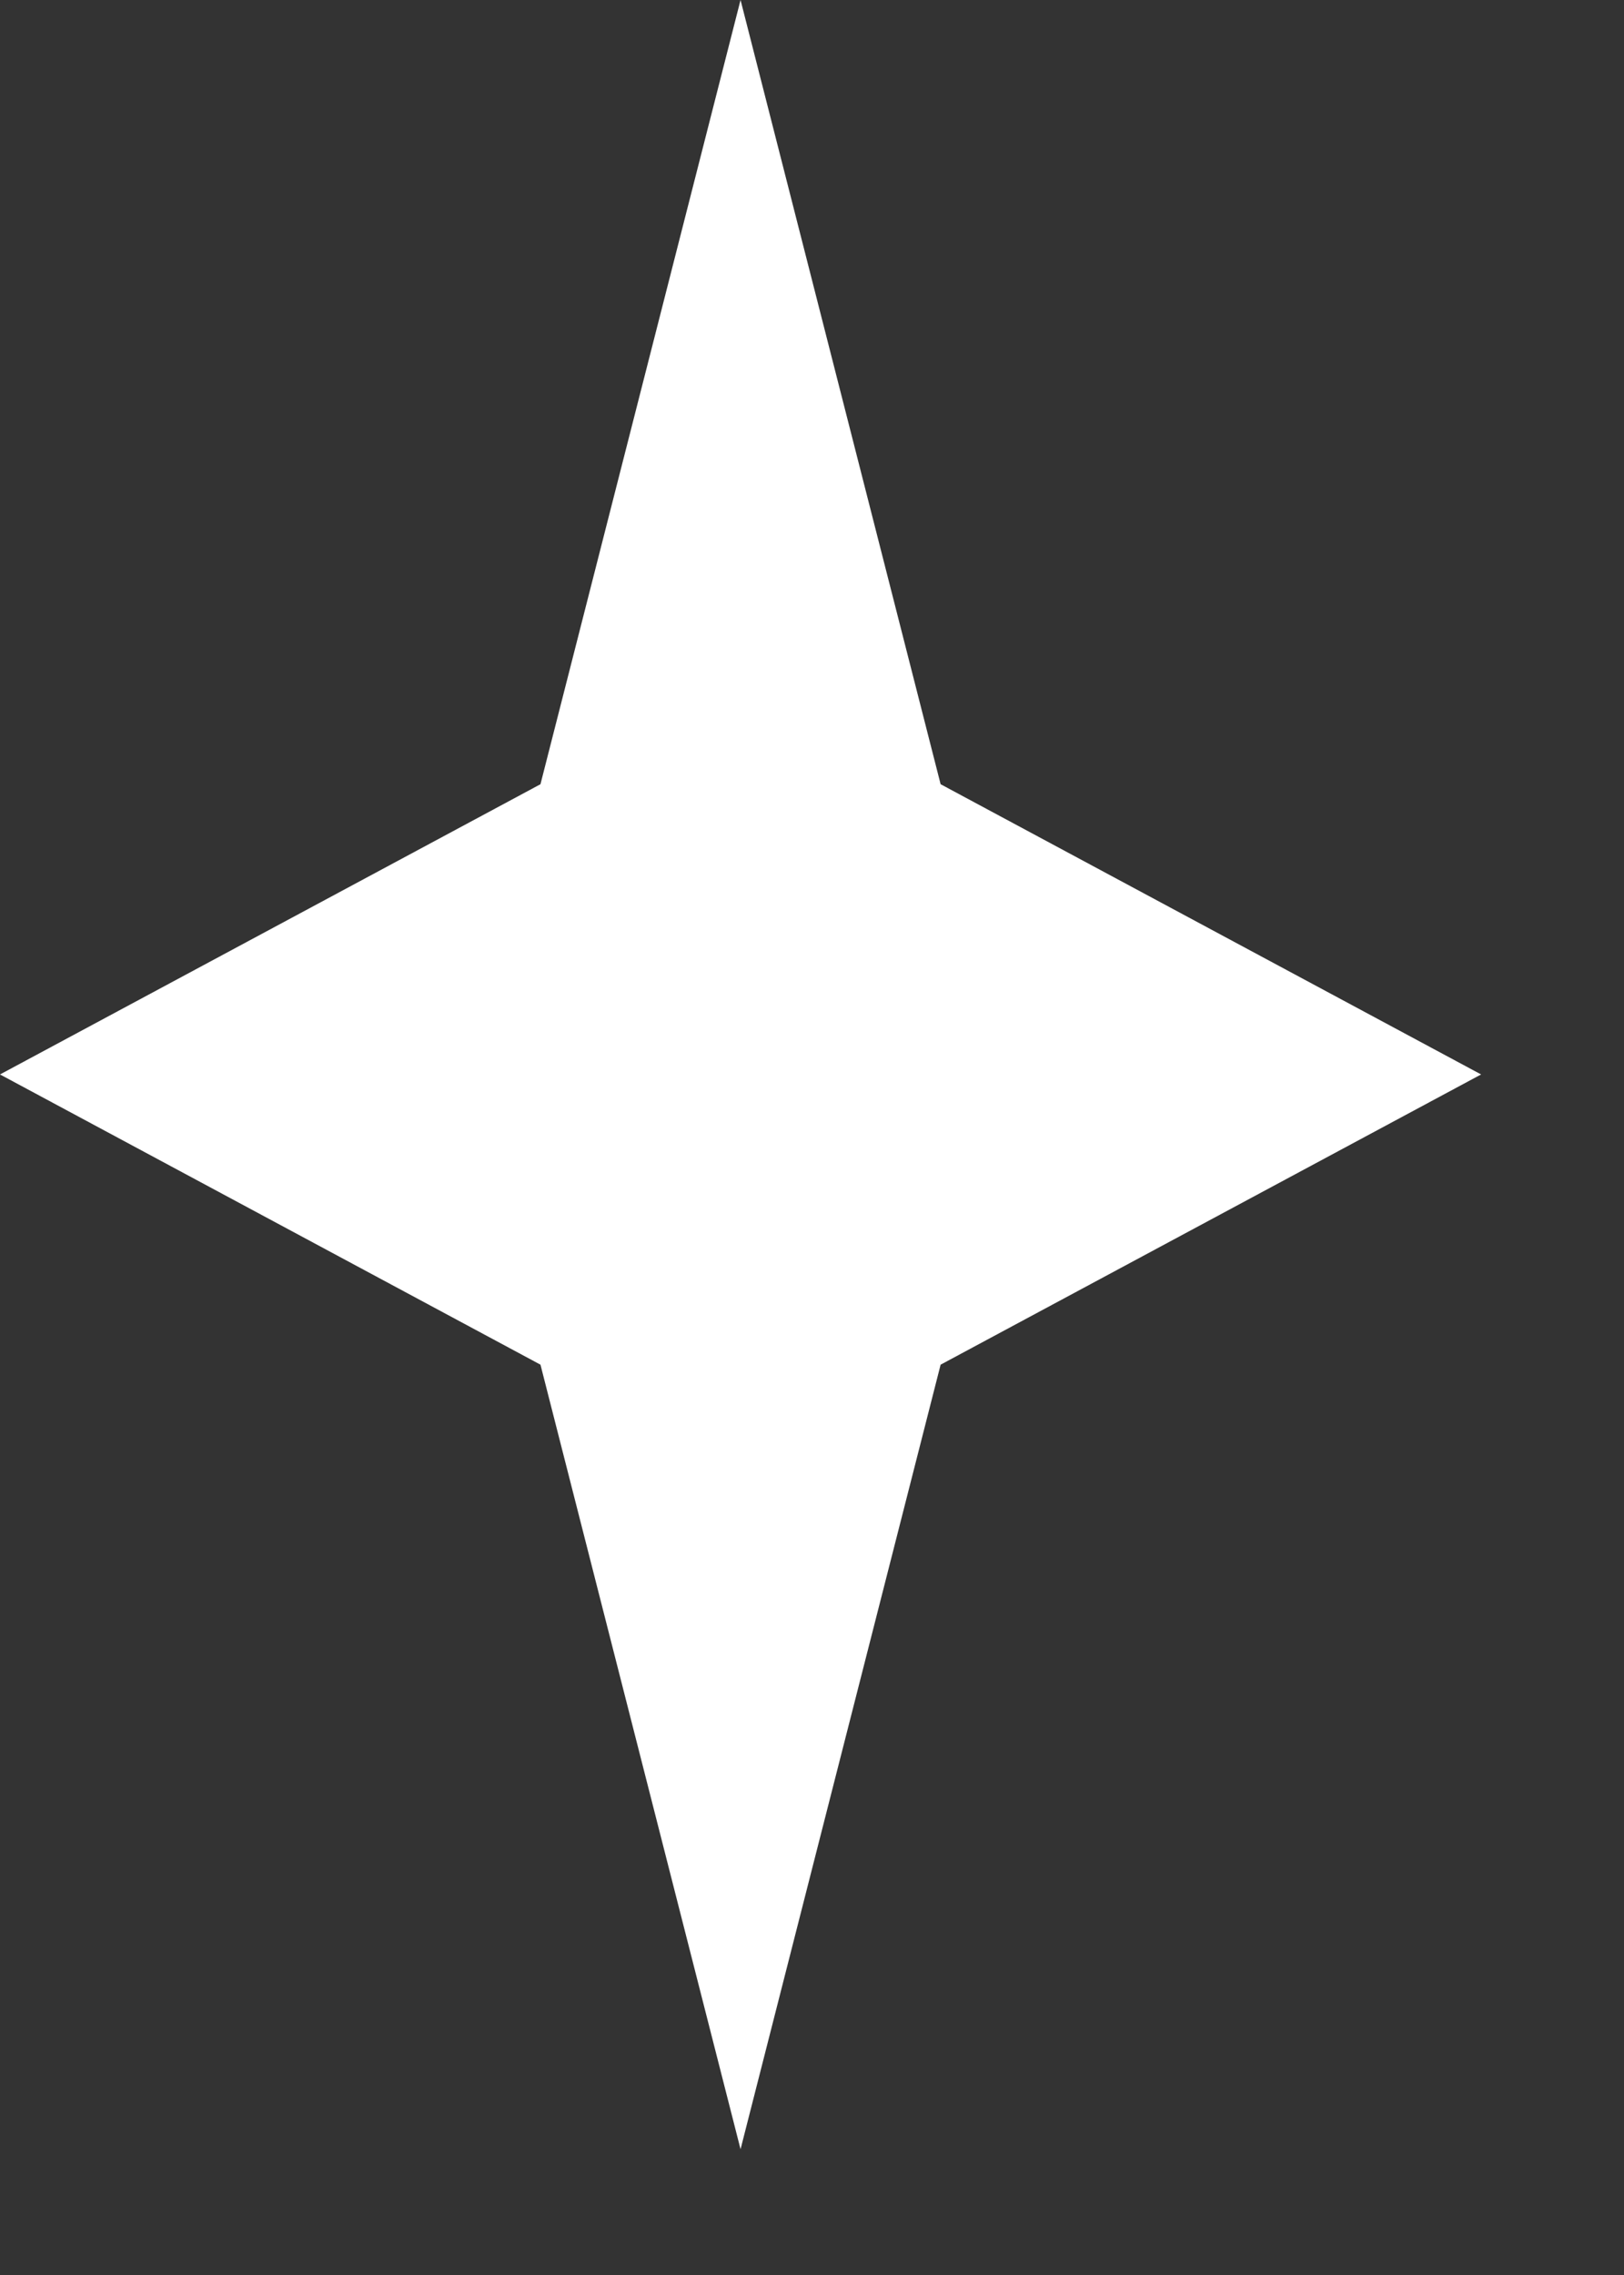 <?xml version="1.0" encoding="utf-8"?>
<svg xmlns="http://www.w3.org/2000/svg" fill="none" height="100%" overflow="visible" preserveAspectRatio="none" style="display: block;" viewBox="0 0 5 7" width="100%">
<rect x="0" y="0" width="5" height="7" fill="#333333" stroke="none"/>
<path d="M2.28 0L2.896 2.413L4.56 3.306L2.896 4.199L2.28 6.613L1.664 4.199L0 3.306L1.664 2.413L2.28 0Z" fill="white" id="Star 1"/>
</svg>